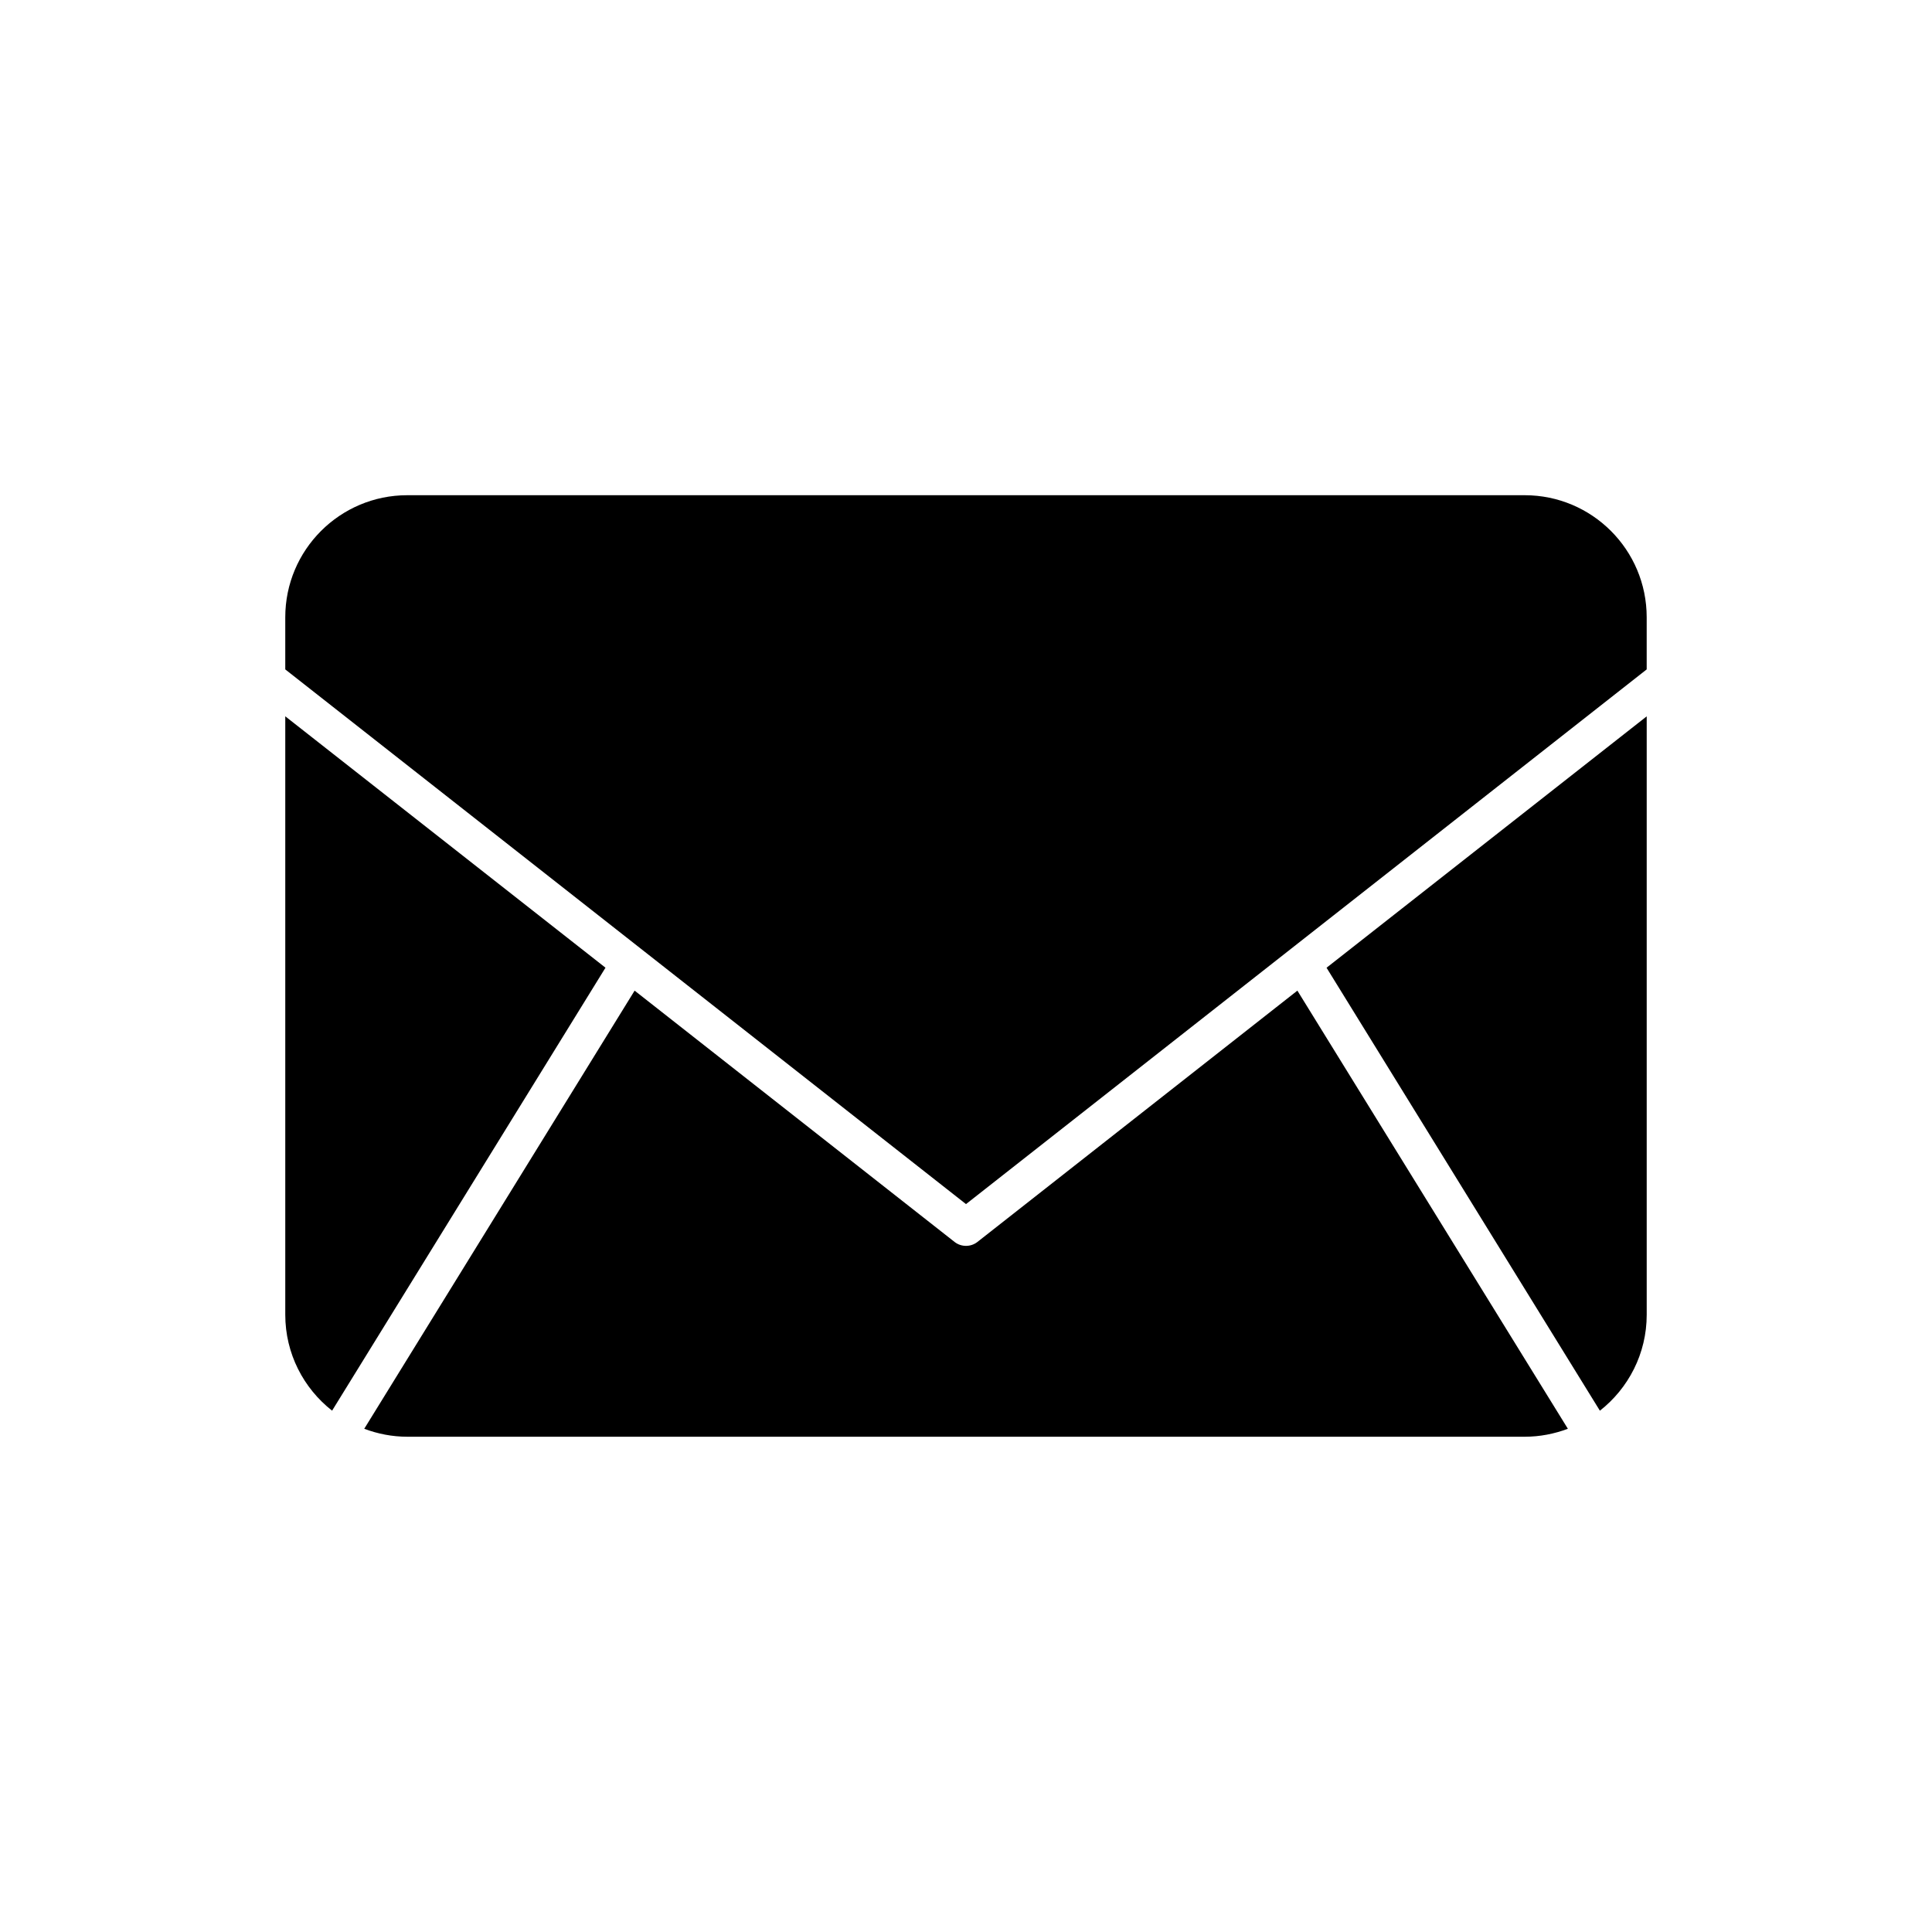 <?xml version="1.0" encoding="UTF-8"?>
<!-- Uploaded to: SVG Repo, www.svgrepo.com, Generator: SVG Repo Mixer Tools -->
<svg fill="#000000" width="800px" height="800px" version="1.1" viewBox="144 144 512 512" xmlns="http://www.w3.org/2000/svg">
 <g>
  <path d="m400 463.1 180.39-141.7v-13.809c0-17.871-14.469-32.355-32.34-32.355h-296.11c-17.855 0-32.34 14.484-32.34 32.355v13.809z"/>
  <path d="m495.55 400.46 72.438 117.39c7.543-5.918 12.406-15.113 12.406-25.441v-158.57z"/>
  <path d="m219.6 333.83v158.57c0 10.344 4.863 19.523 12.406 25.441l72.453-117.39z"/>
  <path d="m487.82 406.53-84.812 66.613c-0.883 0.691-1.953 1.023-3.008 1.023s-2.125-0.332-3.008-1.023l-84.812-66.613-71.652 116.11c3.559 1.34 7.398 2.109 11.414 2.109h296.13c4.031 0 7.856-0.77 11.43-2.109z"/>
 </g>
</svg>